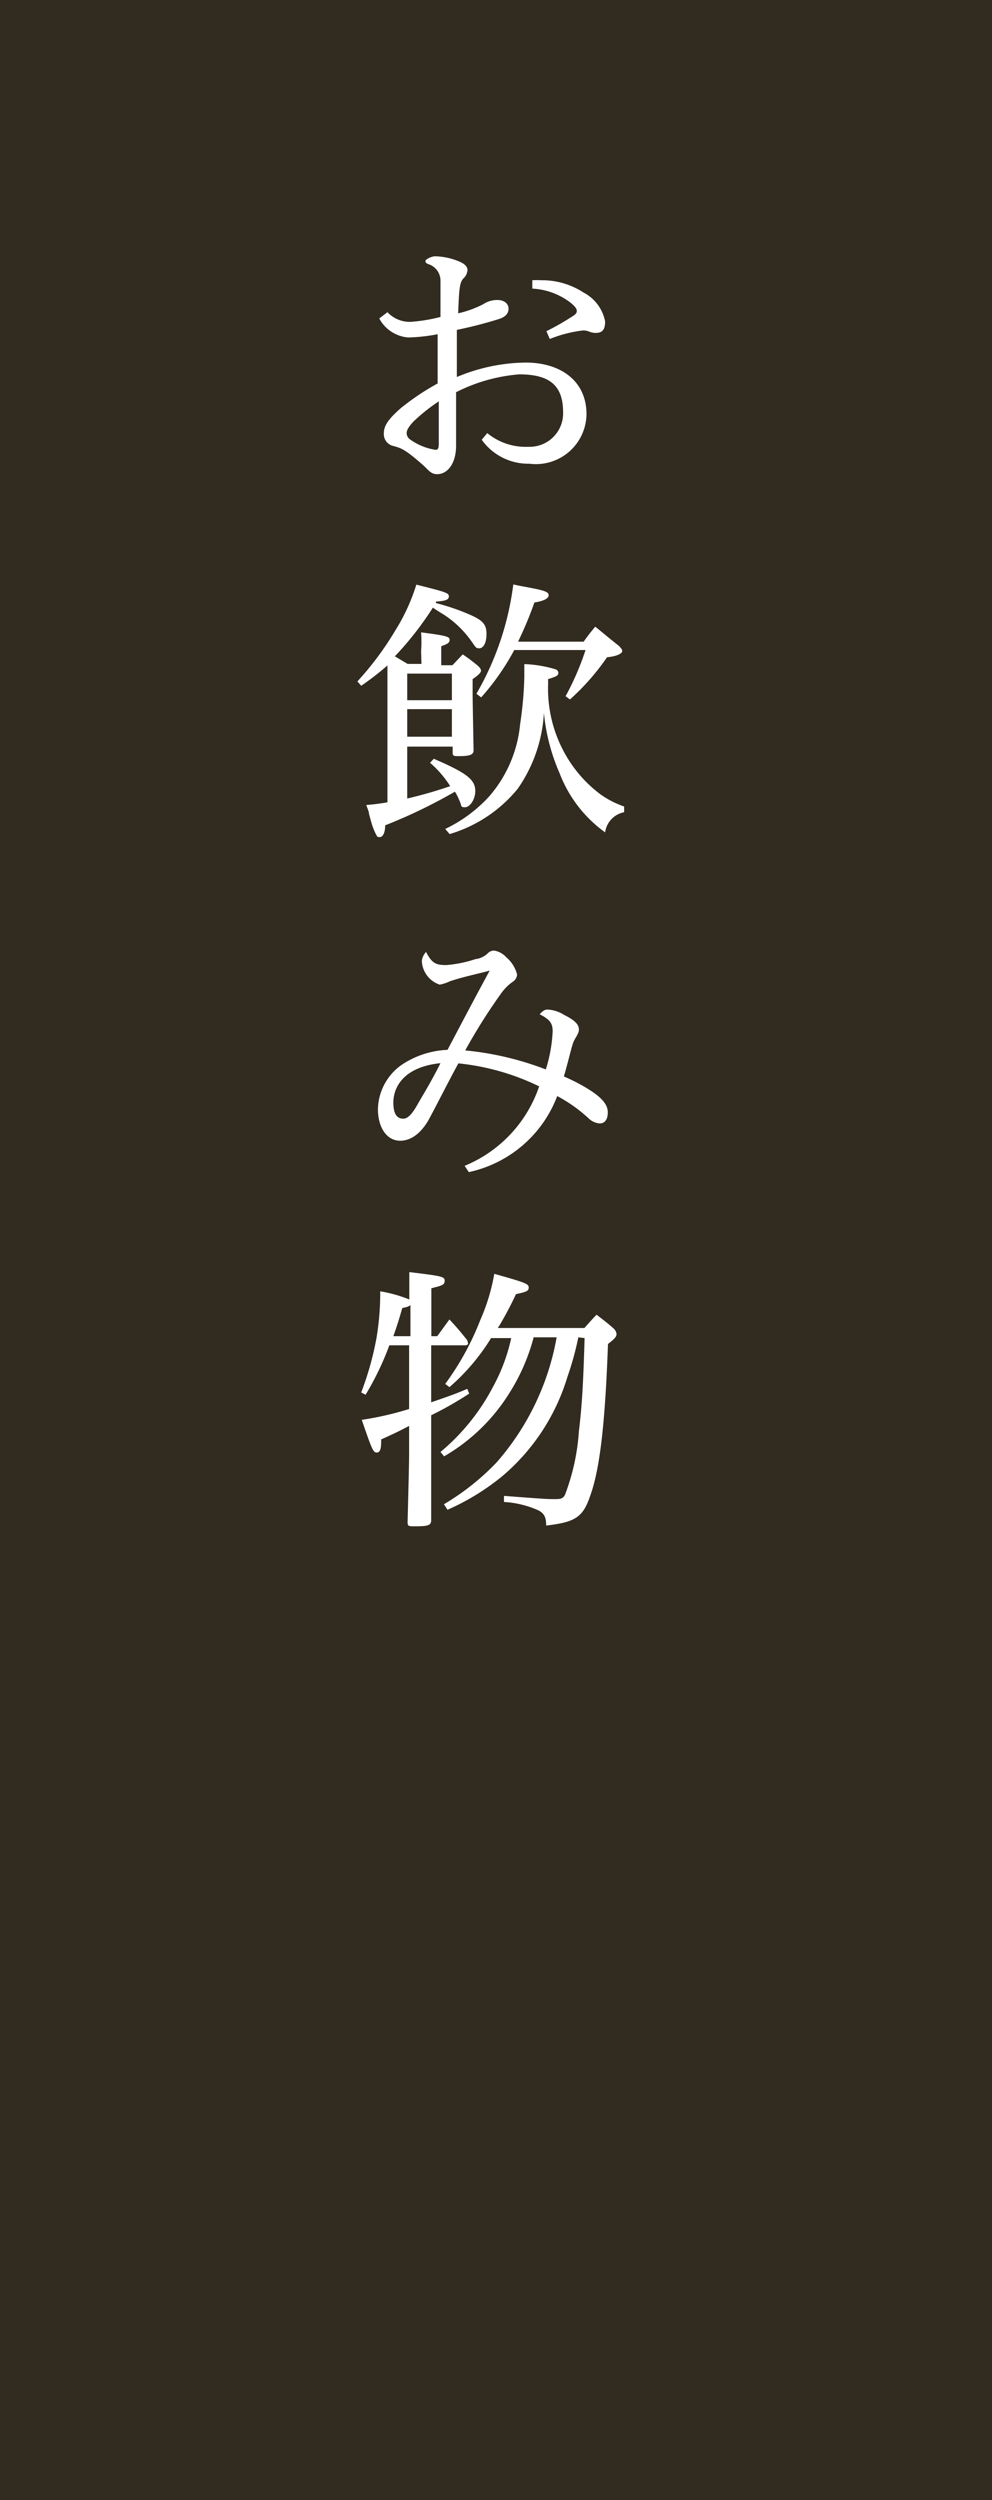 <svg xmlns="http://www.w3.org/2000/svg" viewBox="0 0 52.18 131.5"><rect x="0" y="0" width="52.18" height="131.5" fill="#808080" stroke="none"/><defs><style>.a{fill:#1e1608;opacity:0.8;}.b{fill:#fff;}</style></defs><title>header_nav_04_off</title><rect class="a" width="52.18" height="131.5"/><path class="b" d="M20.38,16.42a1.61,1.61,0,0,0,1.2.51,8.54,8.54,0,0,0,1.59-.26c0-1,0-1.46,0-1.87a.91.91,0,0,0-.65-.91c-.13-.06-.14-.1-.14-.17s.31-.24.51-.24a3.46,3.46,0,0,1,1.3.29c.32.14.4.31.4.43a.65.65,0,0,1-.21.44c-.2.23-.23.48-.28,1.84A5.54,5.54,0,0,0,25.42,16a1.3,1.3,0,0,1,.75-.22c.39,0,.58.23.58.45s-.11.44-.57.57a22,22,0,0,1-2.15.55v2.48a9.59,9.59,0,0,1,3.62-.76c1.81,0,3.2.94,3.2,2.72a2.66,2.66,0,0,1-3,2.6,3,3,0,0,1-2.51-1.26l.29-.35a3.18,3.18,0,0,0,2.17.72,1.76,1.76,0,0,0,1.82-1.81c0-1.42-.71-2-2.31-2a8.87,8.87,0,0,0-3.32.94c0,.89,0,1.93,0,2.82s-.42,1.49-1,1.49c-.33,0-.45-.22-.74-.48-.92-.81-1.14-.89-1.55-1a.64.64,0,0,1-.51-.67c0-.43.29-.79.89-1.32a12.89,12.89,0,0,1,1.94-1.3V17.58a9.41,9.41,0,0,1-1.53.17,1.89,1.89,0,0,1-1.54-1Zm1.36,5.76c-.32.35-.35.5-.35.6a.42.42,0,0,0,.22.36,3.07,3.07,0,0,0,1.3.52c.13,0,.17-.08.17-.33,0-.54,0-1.37,0-2.22A9.63,9.63,0,0,0,21.74,22.18ZM28,14.74a3.17,3.17,0,0,1,.44,0,4,4,0,0,1,2.26.65,2.18,2.18,0,0,1,1.13,1.52c0,.44-.16.6-.49.6s-.35-.13-.67-.13a6.75,6.75,0,0,0-1.75.45l-.18-.41A13.37,13.37,0,0,0,30,16.71c.28-.17.34-.23.34-.36s-.15-.3-.41-.49A3.61,3.61,0,0,0,28,15.18Z"/><path class="b" d="M22.15,34.26a7,7,0,0,0,0-1c1.3.17,1.5.22,1.5.39s-.12.22-.44.34v1h.59l.54-.57a9.81,9.81,0,0,1,.8.6c.12.11.16.19.16.26s-.08.2-.44.44v.52c0,.5,0,.5.05,3.22,0,.23-.18.31-.75.31-.29,0-.35,0-.35-.19v-.31H21.42V42a22.61,22.61,0,0,0,2.26-.65,5.41,5.41,0,0,0-1.06-1.23l.2-.21C24.55,40.66,25,41,25,41.61c0,.43-.28.85-.54.85s-.15-.06-.31-.39a2.93,2.93,0,0,0-.22-.43,27.46,27.46,0,0,1-3.67,1.77c0,.41-.13.62-.29.62s-.12-.05-.18-.12a3.48,3.48,0,0,1-.25-.63l-.13-.47c0-.14-.1-.31-.14-.47a10.91,10.91,0,0,0,1.11-.14V35A14.63,14.63,0,0,1,19,36.07l-.2-.23a16.14,16.14,0,0,0,2-2.69,10.15,10.15,0,0,0,1.1-2.4c1.59.4,1.71.44,1.71.62s-.19.24-.68.27l0,.08a11.66,11.66,0,0,1,1.83.63c.65.29.83.51.83,1s-.18.75-.38.75-.19-.07-.44-.41a5.3,5.3,0,0,0-1.47-1.39c-.2-.12-.36-.22-.53-.34a17,17,0,0,1-2,2.56l.67.4h.73Zm1.62,2.57v-1.4H21.42v1.4Zm-2.35.47v1.45h2.35V37.3Zm2,6.3a7.49,7.49,0,0,0,2.32-1.72,6.76,6.76,0,0,0,1.62-3.8,19.1,19.1,0,0,0,.22-2.49c0-.2,0-.34,0-.66a6.44,6.44,0,0,1,1.66.28.21.21,0,0,1,.13.18c0,.14-.09.19-.54.33V36a7,7,0,0,0,.92,3.7,6.78,6.78,0,0,0,1.82,2.07,4.85,4.85,0,0,0,1.26.65l0,.3a1.25,1.25,0,0,0-1,1.06,6.82,6.82,0,0,1-2.39-3.1,10.34,10.34,0,0,1-.83-3.19,7.7,7.7,0,0,1-1.38,4,7.3,7.3,0,0,1-3.58,2.38Zm7.28-9.85c.25-.35.33-.45.61-.79.54.44.7.58,1.23,1,.13.13.19.2.19.29s-.19.26-.8.32a12.36,12.36,0,0,1-1.95,2.22l-.23-.17a14.39,14.39,0,0,0,1.05-2.43H27.05a12.73,12.73,0,0,1-1.74,2.49l-.25-.19A15.25,15.25,0,0,0,27,30.74c.39.09.67.13.86.17.85.16,1,.24,1,.4s-.24.3-.75.38a19.39,19.39,0,0,1-.86,2.06Z"/><path class="b" d="M24.44,61.32a6.91,6.91,0,0,0,3.92-4.18,12.58,12.58,0,0,0-4.25-1.21c-.62,1.14-1.2,2.31-1.58,3C22,59.83,21.42,60,21.05,60c-.7,0-1.17-.69-1.17-1.66A2.92,2.92,0,0,1,21.14,56a4.66,4.66,0,0,1,2.4-.78c.74-1.4,1.36-2.59,2.22-4.17-.6.17-1.34.31-2.09.56a2.21,2.21,0,0,1-.54.18,1.37,1.37,0,0,1-.94-1.26.85.85,0,0,1,.22-.46c.31.59.5.69,1.07.69A6.45,6.45,0,0,0,25,50.45a1.14,1.14,0,0,0,.67-.32A.44.44,0,0,1,26,50a1.09,1.09,0,0,1,.63.35,1.75,1.75,0,0,1,.57.91.5.5,0,0,1-.23.38,2.52,2.52,0,0,0-.61.61,29.89,29.89,0,0,0-1.89,3,16,16,0,0,1,4.24,1,7.76,7.76,0,0,0,.36-2c0-.42-.13-.62-.68-.9.16-.19.29-.25.39-.25a1.77,1.77,0,0,1,.89.28c.6.3.78.52.78.77s-.21.43-.31.72-.26,1-.48,1.75a9.78,9.78,0,0,1,1.23.63c.87.53,1.08.91,1.08,1.26v0c0,.38-.16.58-.43.58a.94.94,0,0,1-.57-.26,7.85,7.85,0,0,0-1.66-1.18,6.42,6.42,0,0,1-4.65,4ZM20.69,58c0,.49.13.84.52.84.24,0,.46-.23.76-.76s.71-1.18,1.2-2.16C21.29,56.11,20.69,57.13,20.69,58Z"/><path class="b" d="M23,70.28l.64-.88c.42.45.54.6.92,1.07a.58.58,0,0,1,.06.19c0,.06-.06.1-.13.1H22.68v3c1-.35,1.25-.43,1.9-.71l.1.25a18.43,18.43,0,0,1-2,1.14v1.68c0,.45,0,1.93,0,3.83,0,.28-.15.33-.86.33-.32,0-.38,0-.38-.22.07-2.8.08-3.15.08-3.83V75c-.61.32-.83.42-1.47.71v.08c0,.44-.06.61-.24.61s-.26-.2-.78-1.72a16.57,16.57,0,0,0,2.49-.57V70.76H20.48a15.26,15.26,0,0,1-1.25,2.6L19,73.24a16.12,16.12,0,0,0,.81-2.9A14.31,14.31,0,0,0,20,68.13v-.21a7.19,7.19,0,0,1,1.53.43v-.09c0-.69,0-.91,0-1.35,1.76.21,1.86.24,1.86.46s-.16.25-.7.39v2.52Zm-1.41-1.64c-.08.07-.14.1-.43.16-.21.73-.3,1-.47,1.48h.9Zm8.83,1.7a15.76,15.76,0,0,1-.57,2.07,11,11,0,0,1-3.45,5.25,12.48,12.48,0,0,1-2.86,1.75l-.19-.29a12.88,12.88,0,0,0,2.78-2.21,13.57,13.57,0,0,0,3.15-6.57H28.07a10.42,10.42,0,0,1-1.32,3,9.85,9.85,0,0,1-3.39,3.26l-.19-.23a11.2,11.2,0,0,0,2.77-3.44,9.51,9.51,0,0,0,.95-2.55H25.83a11,11,0,0,1-2.19,2.58l-.22-.17a14.52,14.52,0,0,0,1.84-3.35A10.38,10.38,0,0,0,26,67c1.67.47,1.81.53,1.81.72s-.13.23-.67.35a18,18,0,0,1-.89,1.68.27.27,0,0,0-.06.1h4.55c.27-.3.36-.41.64-.7.41.32.54.41.89.72a.47.47,0,0,1,.16.29c0,.15-.1.26-.45.53-.15,4.21-.43,6.6-.94,8-.38,1.11-.77,1.37-2.31,1.55,0-.45-.11-.63-.39-.79A5.14,5.14,0,0,0,26.51,79l0-.32c2.11.16,2.27.17,2.61.17s.48,0,.6-.23a11.48,11.48,0,0,0,.73-3.33c.16-1.33.23-2.47.3-4.91Z"/></svg>